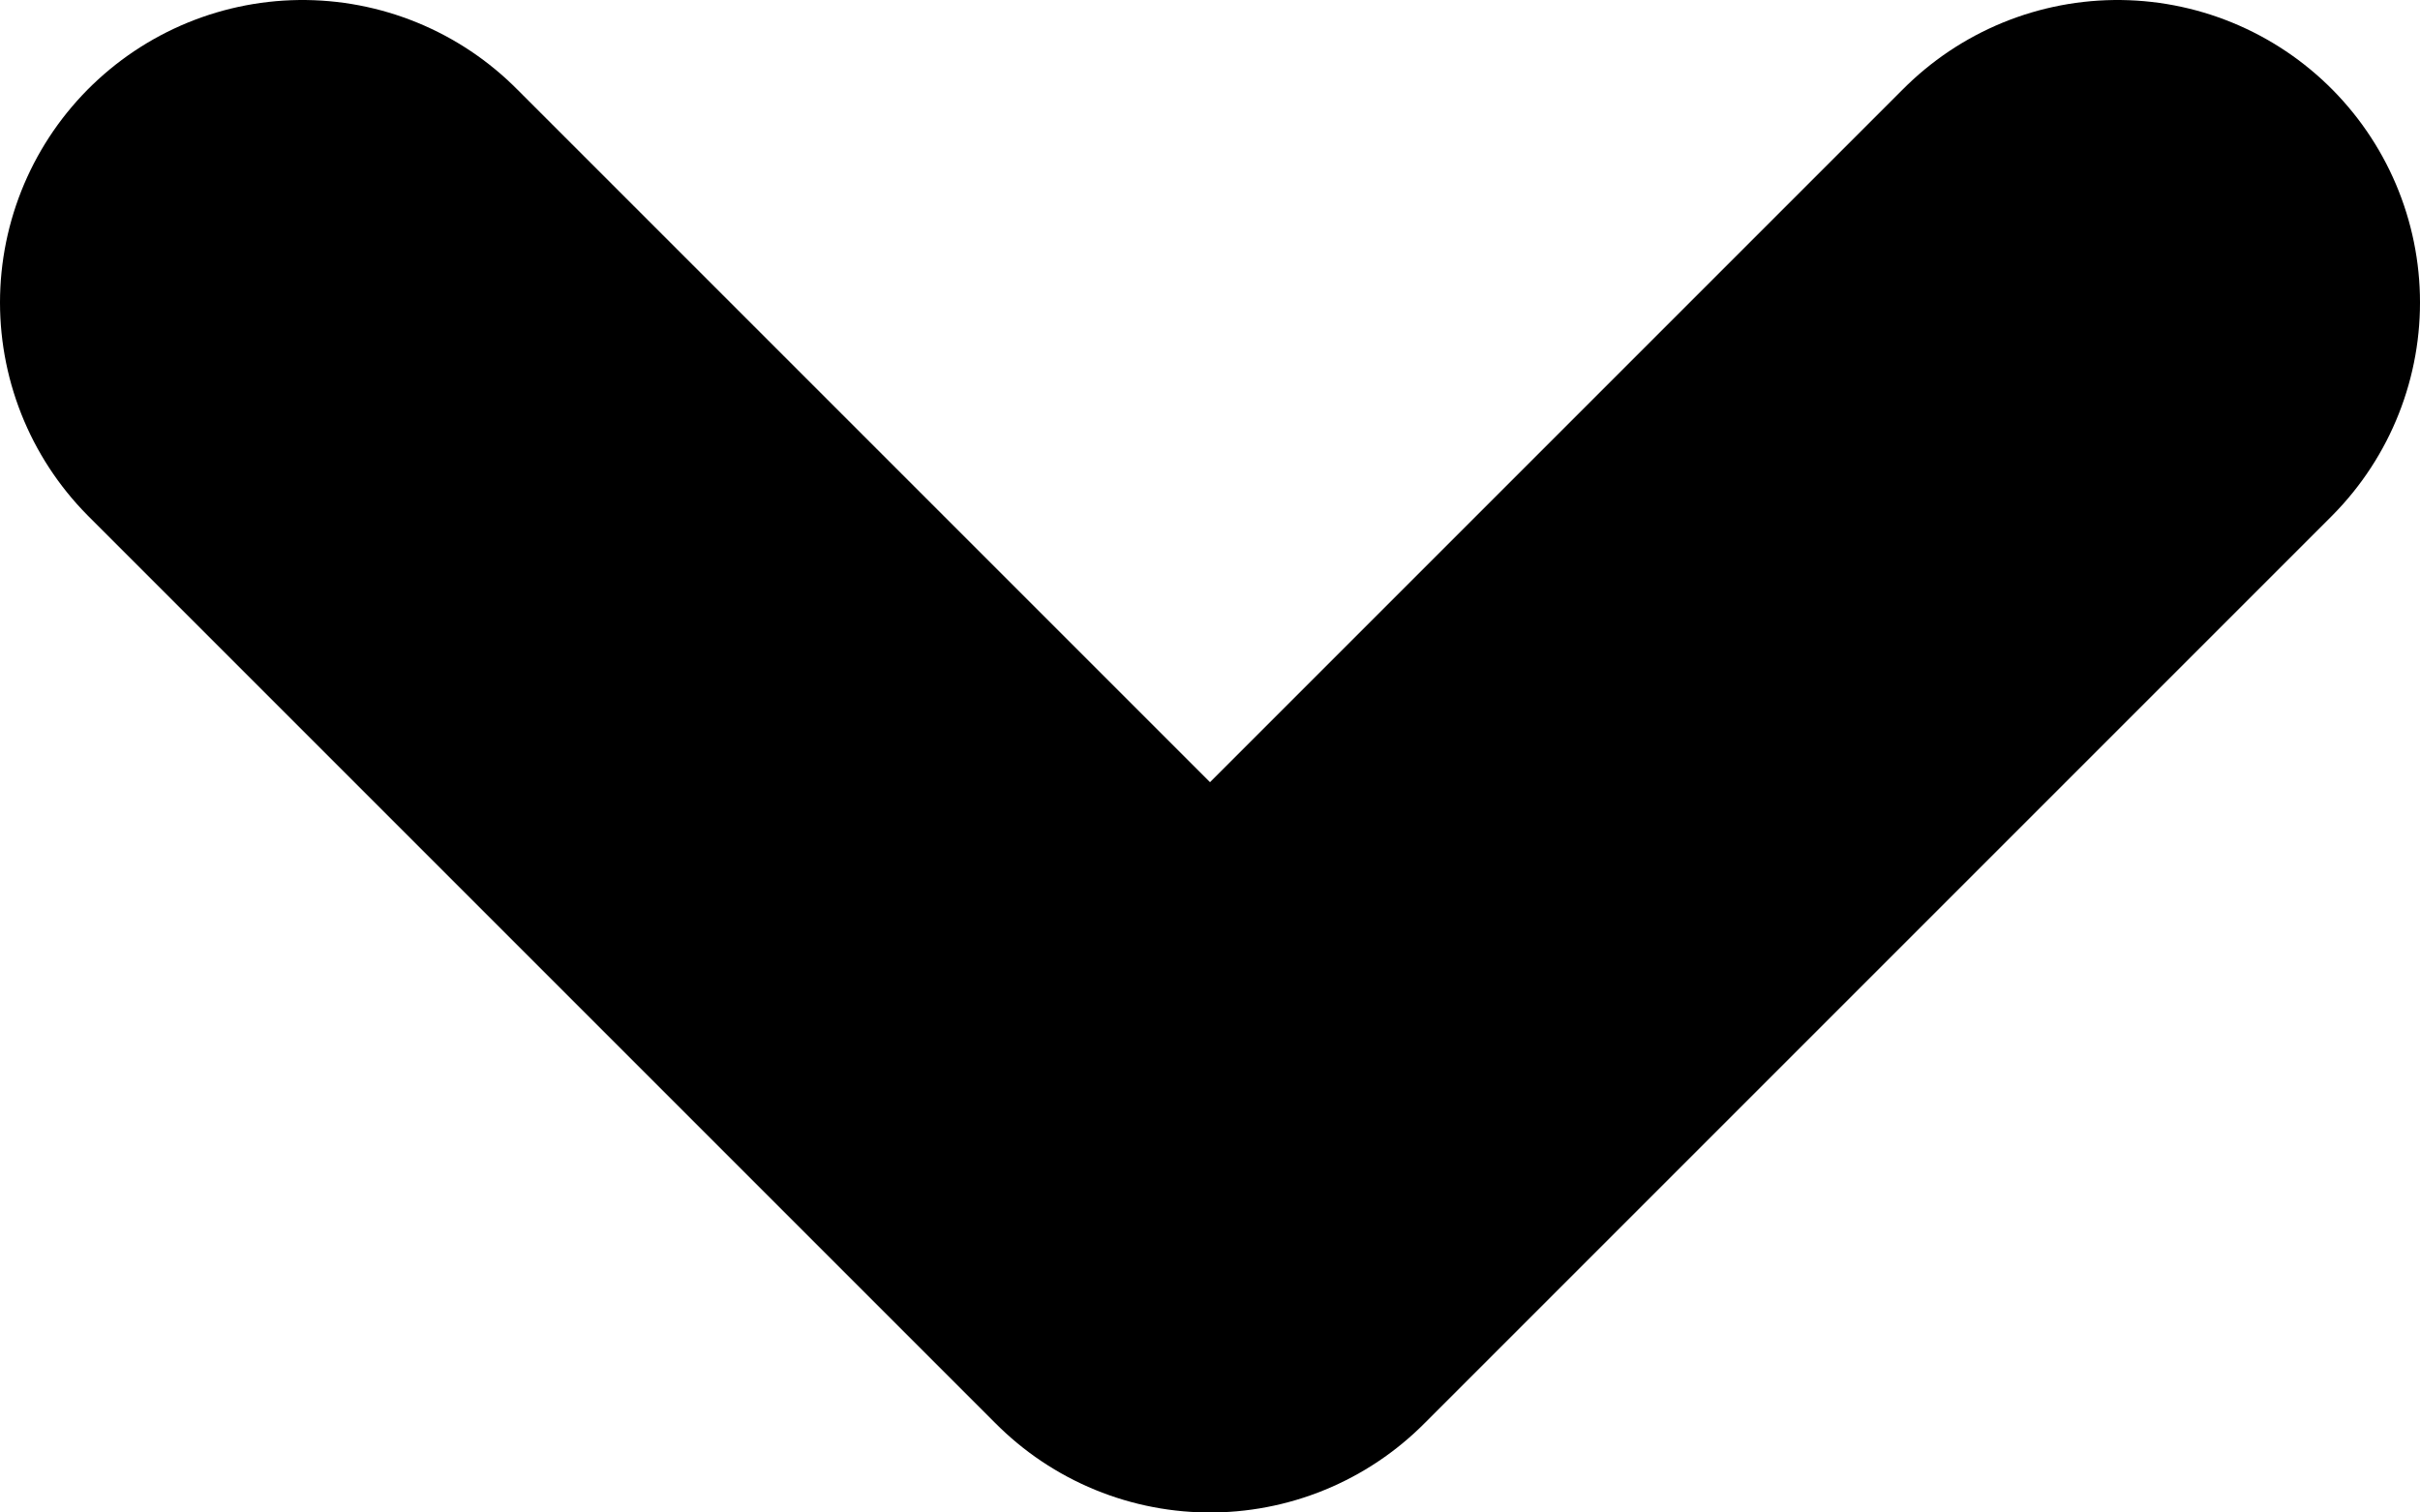 <svg width="8" height="5" viewBox="0 0 8 5" fill="none" xmlns="http://www.w3.org/2000/svg">
<path d="M1 1L4 4L7 1" stroke="black" stroke-width="2" stroke-linecap="round" stroke-linejoin="round"/>
</svg>
